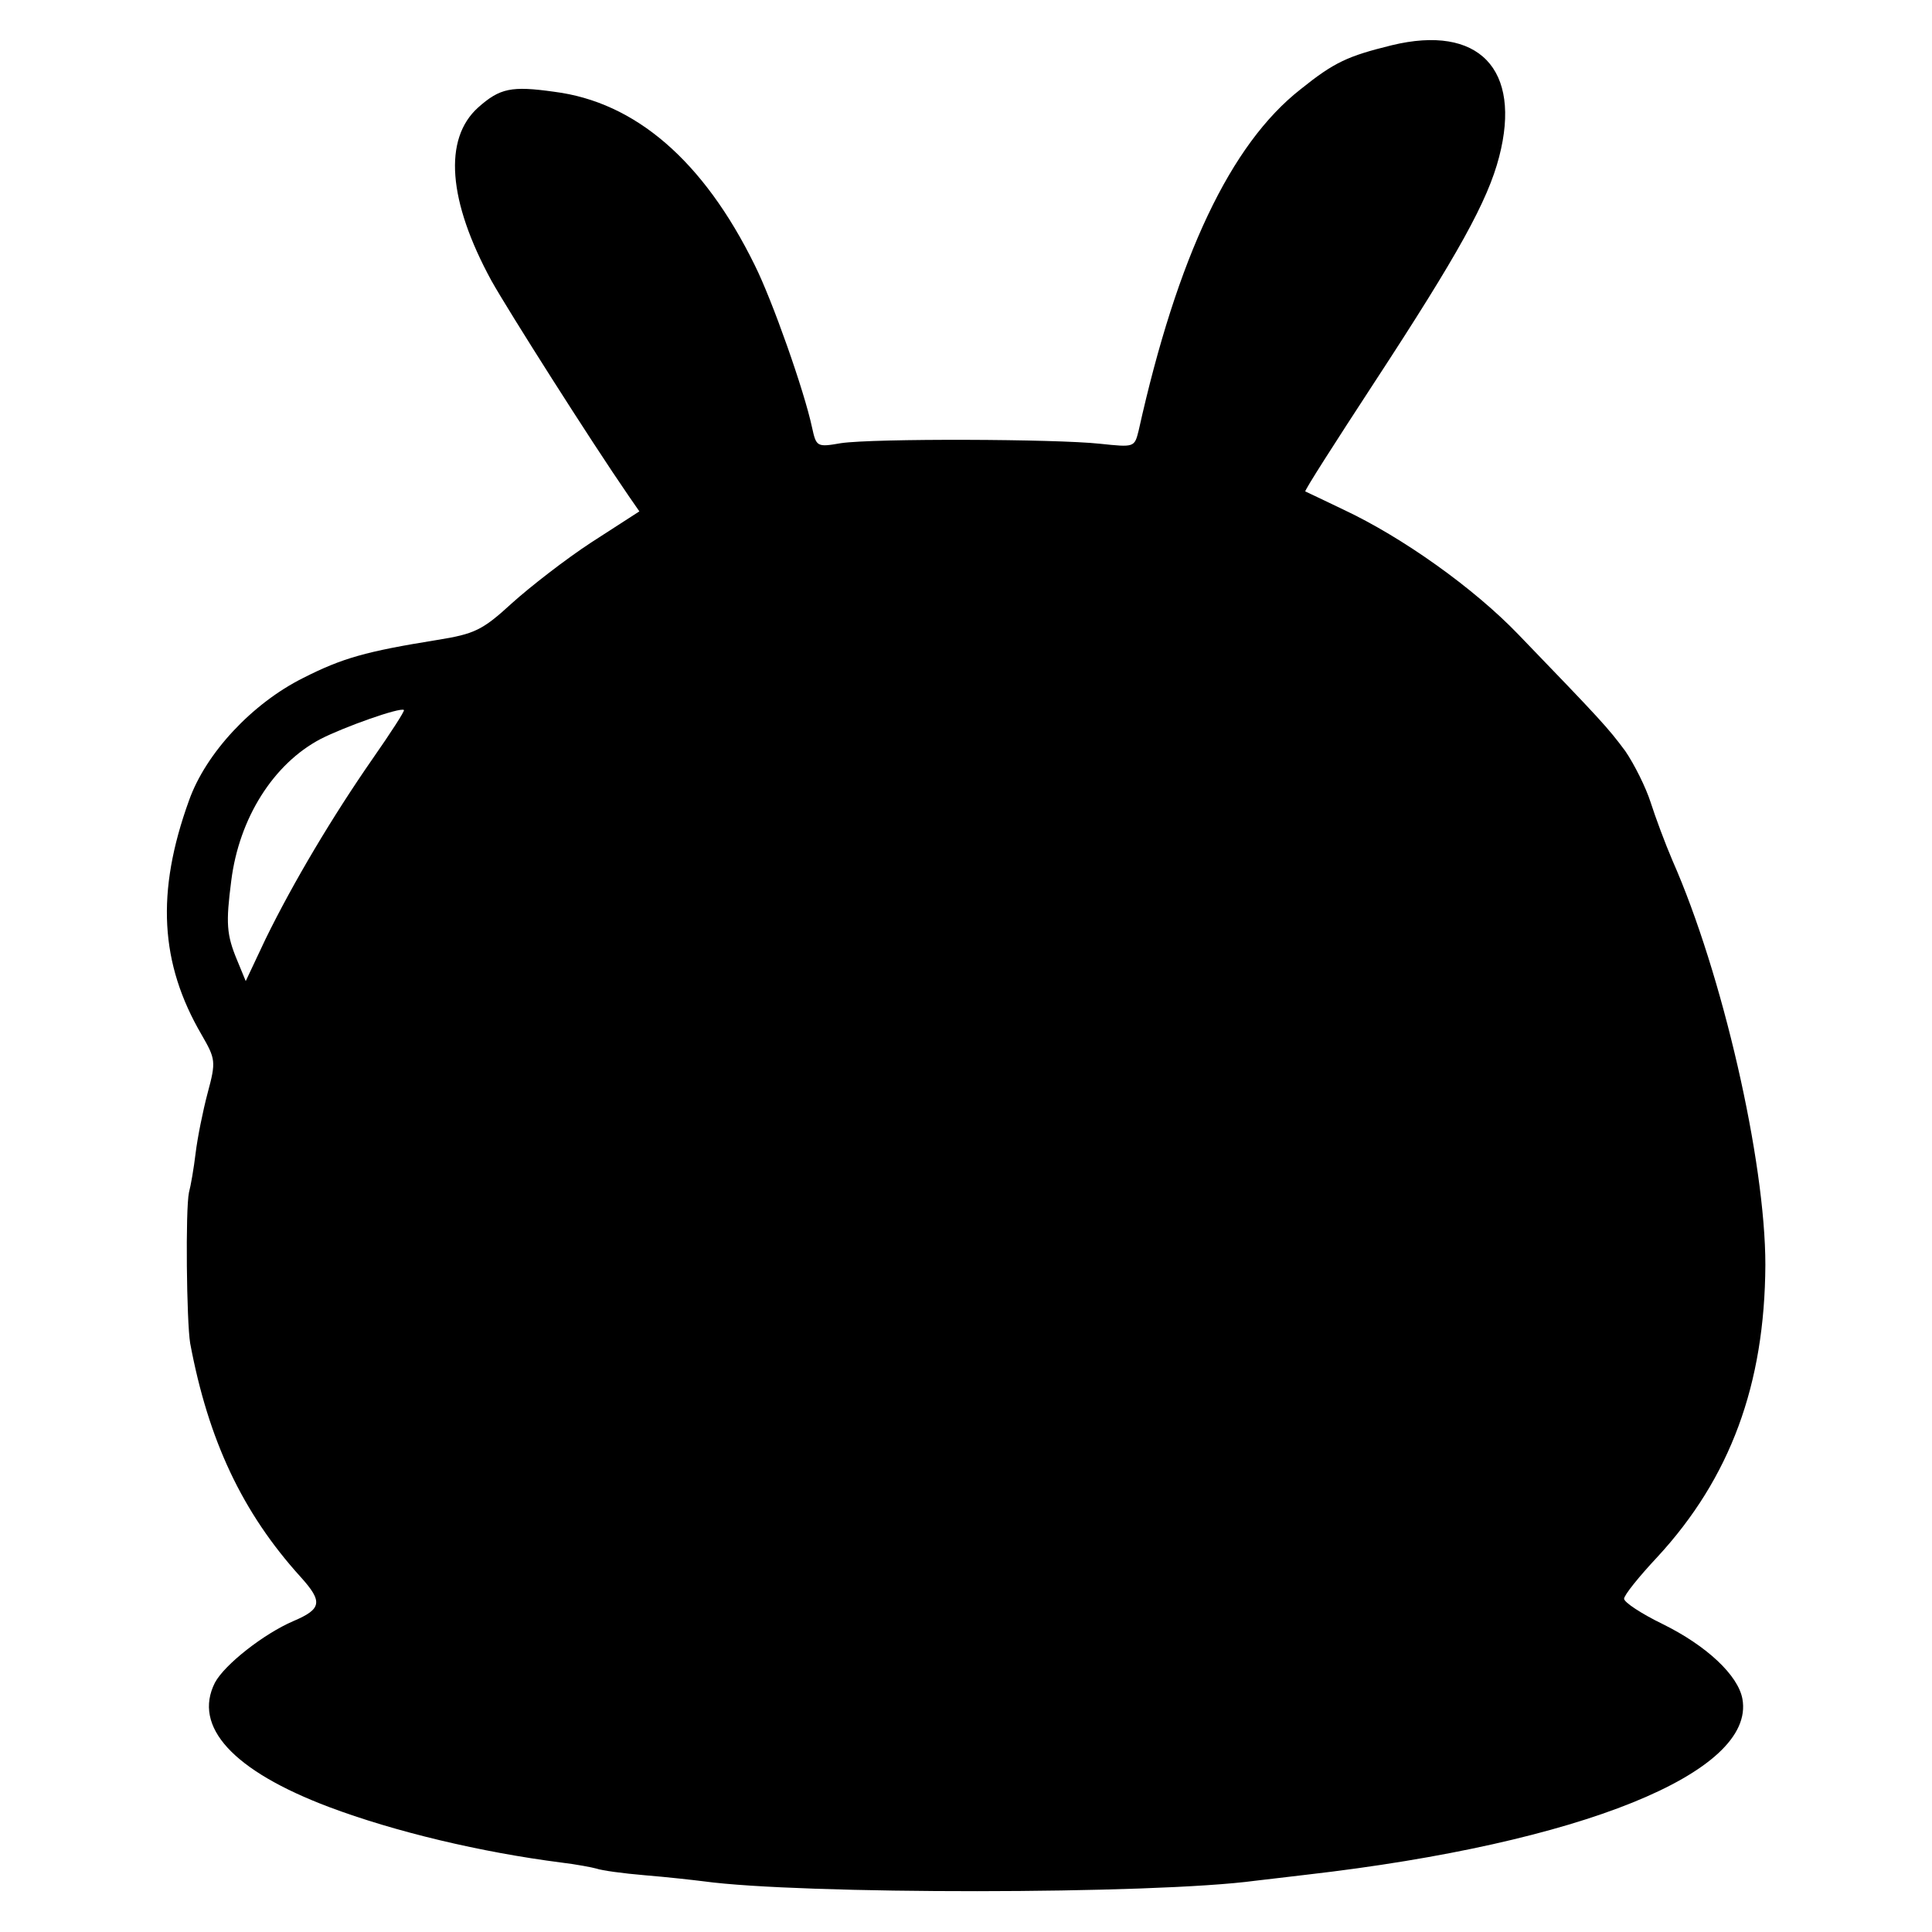 <?xml version="1.0" standalone="no"?>
<!DOCTYPE svg PUBLIC "-//W3C//DTD SVG 20010904//EN"
 "http://www.w3.org/TR/2001/REC-SVG-20010904/DTD/svg10.dtd">
<svg version="1.0" xmlns="http://www.w3.org/2000/svg"
 width="320pt" height="320pt" viewBox="0 0 320 320"
 preserveAspectRatio="xMidYMid meet">
<g transform="translate(0,320) scale(0.1,-0.1)"
fill="#000000" stroke="none">
<path d="M2305 3125 c-73 -18 -95 -28 -151 -73 -116 -91 -204 -277 -268 -565
-7 -28 -7 -28 -64 -22 -74 8 -374 9 -429 1 -40 -7 -41 -6 -48 26 -13 61 -66
211 -95 269 -85 173 -198 270 -332 287 -71 10 -90 6 -126 -26 -58 -52 -50
-155 22 -287 28 -50 163 -263 227 -356 l18 -26 -79 -51 c-43 -28 -102 -74
-132 -101 -49 -45 -62 -51 -124 -61 -118 -19 -157 -30 -222 -63 -84 -42 -161
-124 -189 -203 -55 -152 -48 -270 21 -388 23 -40 24 -44 10 -96 -8 -30 -17
-75 -20 -100 -3 -25 -8 -54 -11 -65 -6 -28 -4 -214 2 -250 30 -160 86 -280
183 -387 37 -41 35 -53 -12 -73 -49 -21 -114 -72 -130 -102 -37 -73 30 -146
189 -206 109 -41 252 -75 385 -92 25 -3 51 -8 58 -10 8 -3 44 -8 80 -11 37 -3
81 -8 97 -10 160 -22 745 -22 915 1 19 2 58 7 85 10 453 52 743 169 721 291
-7 39 -59 88 -132 124 -35 17 -64 36 -64 42 0 6 25 37 55 69 121 131 178 286
179 484 0 172 -71 482 -154 670 -12 28 -28 71 -36 96 -8 25 -27 63 -42 85 -29
39 -40 51 -177 193 -74 77 -192 161 -290 207 -33 16 -61 29 -63 30 -2 1 50 82
114 180 140 214 188 301 207 374 38 146 -34 220 -178 185z m-1688 -1182 c-66
-95 -131 -204 -177 -298 l-33 -70 -14 34 c-18 43 -19 62 -10 132 13 104 70
194 148 235 39 20 132 53 138 48 2 -1 -22 -38 -52 -81z"/>
</g>
</svg>
